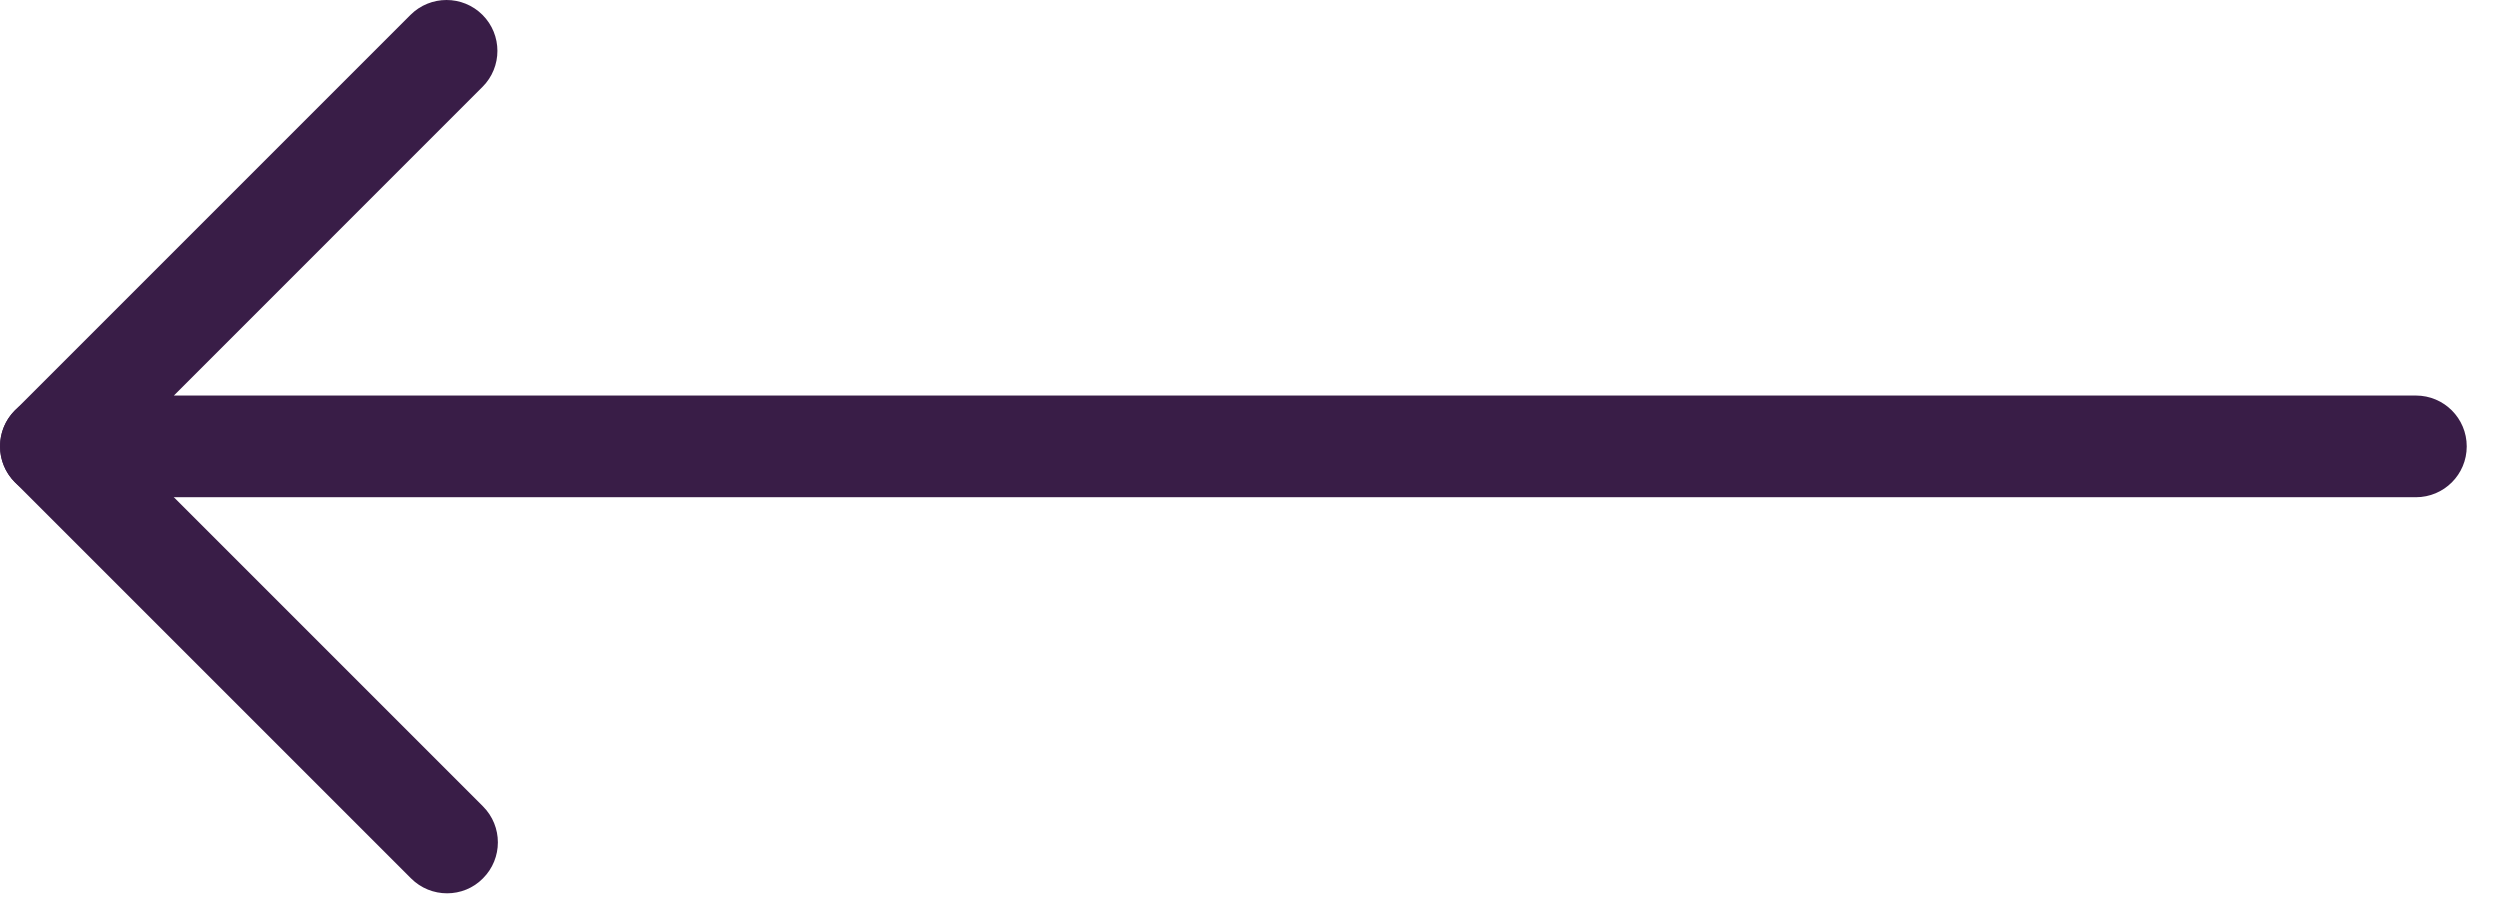 <svg width="65" height="24" viewBox="0 0 65 24" fill="none" xmlns="http://www.w3.org/2000/svg">
<g clip-path="url(#clip0_184_355)">
<path d="M11.624 23.226C11.963 23.226 12.301 23.098 12.557 22.837C13.074 22.321 13.074 21.482 12.557 20.965L2.26 10.668C1.744 10.152 0.905 10.152 0.388 10.668C-0.128 11.185 -0.128 12.024 0.388 12.54L10.686 22.837C10.946 23.098 11.285 23.226 11.624 23.226Z" fill="#391D47"/>
<path d="M1.326 12.928H62.813C63.544 12.928 64.135 12.338 64.135 11.606C64.135 10.875 63.544 10.284 62.813 10.284H4.521L12.545 2.259C13.062 1.743 13.062 0.904 12.545 0.387C12.029 -0.129 11.19 -0.129 10.673 0.387L0.388 10.672C0.008 11.052 -0.103 11.618 0.103 12.114C0.31 12.606 0.793 12.928 1.326 12.928Z" fill="#391D47"/>
</g>
<defs>
<clipPath id="clip0_184_355">
<rect width="65" height="24" fill="white"/>
</clipPath>
</defs>
</svg>

